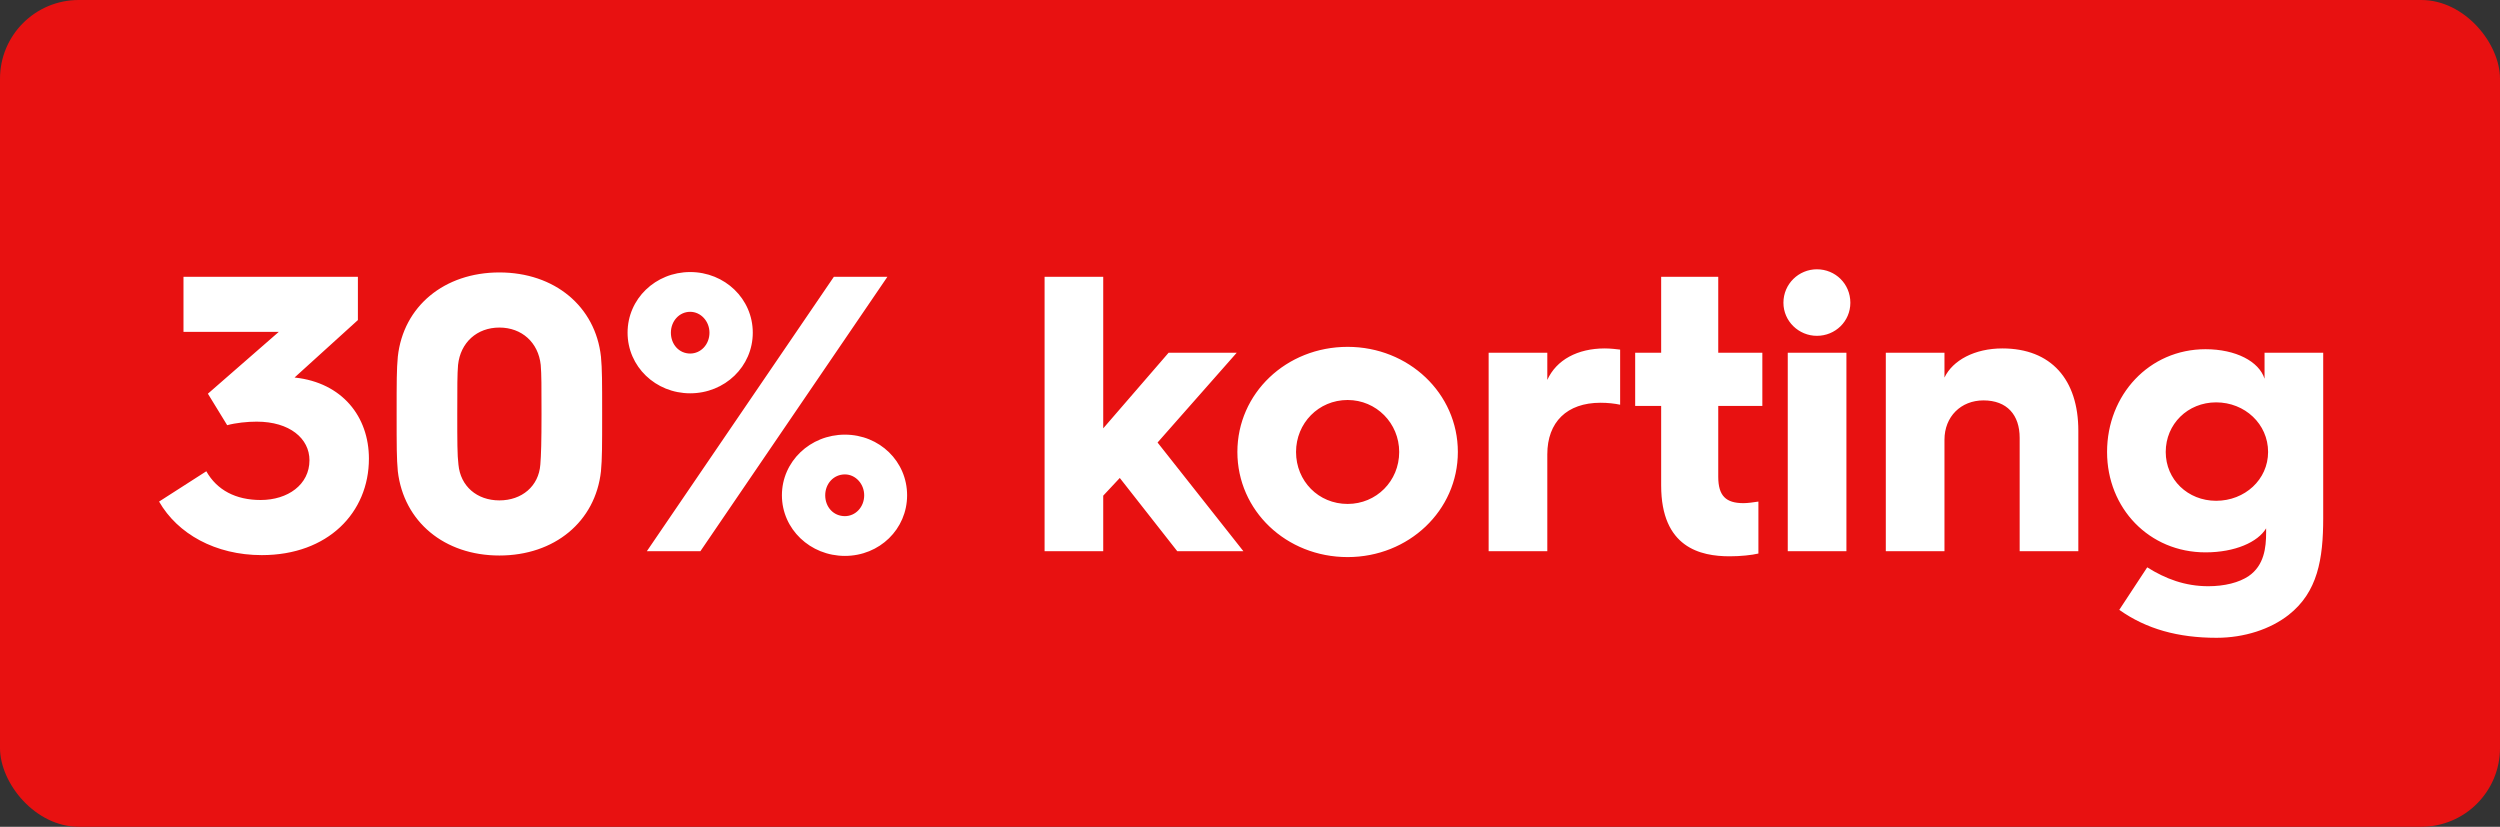 <svg width="127" height="42" viewBox="0 0 127 42" fill="none" xmlns="http://www.w3.org/2000/svg">
<rect x="0" y="0" width="127" height="42" fill="#333333" stroke="none"/>
<rect width="127" height="42" rx="4" fill="#E81111"/>
<path d="M8.081 25.48L10.481 23.94C11.021 24.9 11.981 25.4 13.241 25.4C14.621 25.4 15.721 24.62 15.721 23.38C15.721 22.28 14.721 21.42 13.041 21.42C12.561 21.42 11.981 21.48 11.541 21.6L10.561 20L14.161 16.86H9.321V14.06H18.181V16.26L14.961 19.18H14.981C17.381 19.44 18.741 21.16 18.741 23.3C18.741 26.04 16.661 28.2 13.301 28.2C10.941 28.2 9.021 27.12 8.081 25.48ZM20.209 23.94C20.149 23.3 20.149 22.66 20.149 21.02C20.149 19.38 20.149 18.76 20.209 18.12C20.489 15.56 22.569 13.84 25.369 13.84C28.169 13.84 30.249 15.56 30.529 18.12C30.589 18.76 30.589 19.38 30.589 21.02C30.589 22.66 30.589 23.3 30.529 23.94C30.249 26.5 28.169 28.22 25.369 28.22C22.569 28.22 20.509 26.5 20.209 23.94ZM23.289 23.6C23.389 24.7 24.229 25.42 25.369 25.42C26.509 25.42 27.369 24.7 27.449 23.6C27.489 23.12 27.509 22.42 27.509 21.02C27.509 19.62 27.509 19.02 27.469 18.54C27.349 17.4 26.509 16.64 25.369 16.64C24.229 16.64 23.389 17.4 23.269 18.54C23.229 19.02 23.229 19.62 23.229 21.02C23.229 22.42 23.229 23.12 23.289 23.6ZM35.061 19.98C33.301 19.98 31.881 18.62 31.881 16.9C31.881 15.18 33.301 13.82 35.061 13.82C36.821 13.82 38.241 15.18 38.241 16.9C38.241 18.62 36.821 19.98 35.061 19.98ZM32.861 28L42.361 14.06H45.081L35.581 28H32.861ZM35.061 17.96C35.601 17.96 36.041 17.5 36.041 16.9C36.041 16.32 35.601 15.84 35.061 15.84C34.501 15.84 34.081 16.32 34.081 16.9C34.081 17.5 34.501 17.96 35.061 17.96ZM39.721 25.16C39.721 23.44 41.161 22.08 42.921 22.08C44.681 22.08 46.081 23.44 46.081 25.16C46.081 26.88 44.681 28.24 42.921 28.24C41.161 28.24 39.721 26.88 39.721 25.16ZM41.921 25.16C41.921 25.76 42.341 26.22 42.921 26.22C43.461 26.22 43.901 25.76 43.901 25.16C43.901 24.58 43.461 24.1 42.921 24.1C42.341 24.1 41.921 24.58 41.921 25.16ZM53.065 28V14.06H56.044V21.76L59.364 17.92H62.825L58.804 22.48L63.164 28H59.804L56.885 24.28L56.044 25.18V28H53.065ZM62.859 22.96C62.859 19.98 65.339 17.62 68.459 17.62C71.559 17.62 74.059 19.98 74.059 22.96C74.059 25.94 71.559 28.3 68.459 28.3C65.339 28.3 62.859 25.94 62.859 22.96ZM65.839 22.96C65.839 24.44 66.979 25.6 68.459 25.6C69.919 25.6 71.079 24.44 71.079 22.96C71.079 21.5 69.919 20.32 68.459 20.32C66.979 20.32 65.839 21.5 65.839 22.96ZM75.623 28V17.92H78.603V19.3C79.063 18.28 80.143 17.7 81.523 17.7C81.803 17.7 82.143 17.74 82.303 17.76V20.56C82.023 20.5 81.683 20.46 81.303 20.46C79.603 20.46 78.603 21.44 78.603 23.08V28H75.623ZM84.387 24.66V20.62H83.067V17.92H84.387V14.06H87.287V17.92H89.527V20.62H87.287V24.22C87.287 25.2 87.687 25.56 88.567 25.56C88.787 25.56 89.067 25.52 89.327 25.48V28.12C88.987 28.2 88.427 28.26 87.867 28.26C86.387 28.26 84.387 27.82 84.387 24.66ZM92.298 17.06C91.378 17.06 90.598 16.32 90.598 15.38C90.598 14.42 91.378 13.68 92.298 13.68C93.238 13.68 93.998 14.42 93.998 15.38C93.998 16.32 93.238 17.06 92.298 17.06ZM90.818 28V17.92H93.798V28H90.818ZM95.799 28V17.92H98.779V19.18C99.199 18.3 100.319 17.7 101.719 17.7C104.199 17.7 105.579 19.28 105.579 21.88V28H102.599V22.24C102.599 21.08 101.959 20.34 100.759 20.34C99.619 20.34 98.779 21.16 98.779 22.34V28H95.799ZM107.039 22.96C107.039 20.06 109.179 17.74 112.039 17.74C113.579 17.74 114.759 18.36 115.039 19.24V17.92H118.019V26.32C118.019 28.4 117.739 30.08 116.259 31.24C115.339 31.96 114.019 32.4 112.599 32.4C110.659 32.4 109.039 31.96 107.659 30.98L109.079 28.82C109.999 29.4 110.999 29.78 112.179 29.78C112.999 29.78 113.739 29.6 114.239 29.26C115.019 28.72 115.119 27.82 115.119 27.06V26.84C114.699 27.54 113.539 28.06 112.039 28.06C109.179 28.06 107.039 25.82 107.039 22.96ZM110.019 22.96C110.019 24.36 111.139 25.44 112.579 25.44C114.039 25.44 115.219 24.36 115.219 22.96C115.219 21.54 114.039 20.44 112.579 20.44C111.139 20.44 110.019 21.54 110.019 22.96Z" fill="white"/>
</svg>
